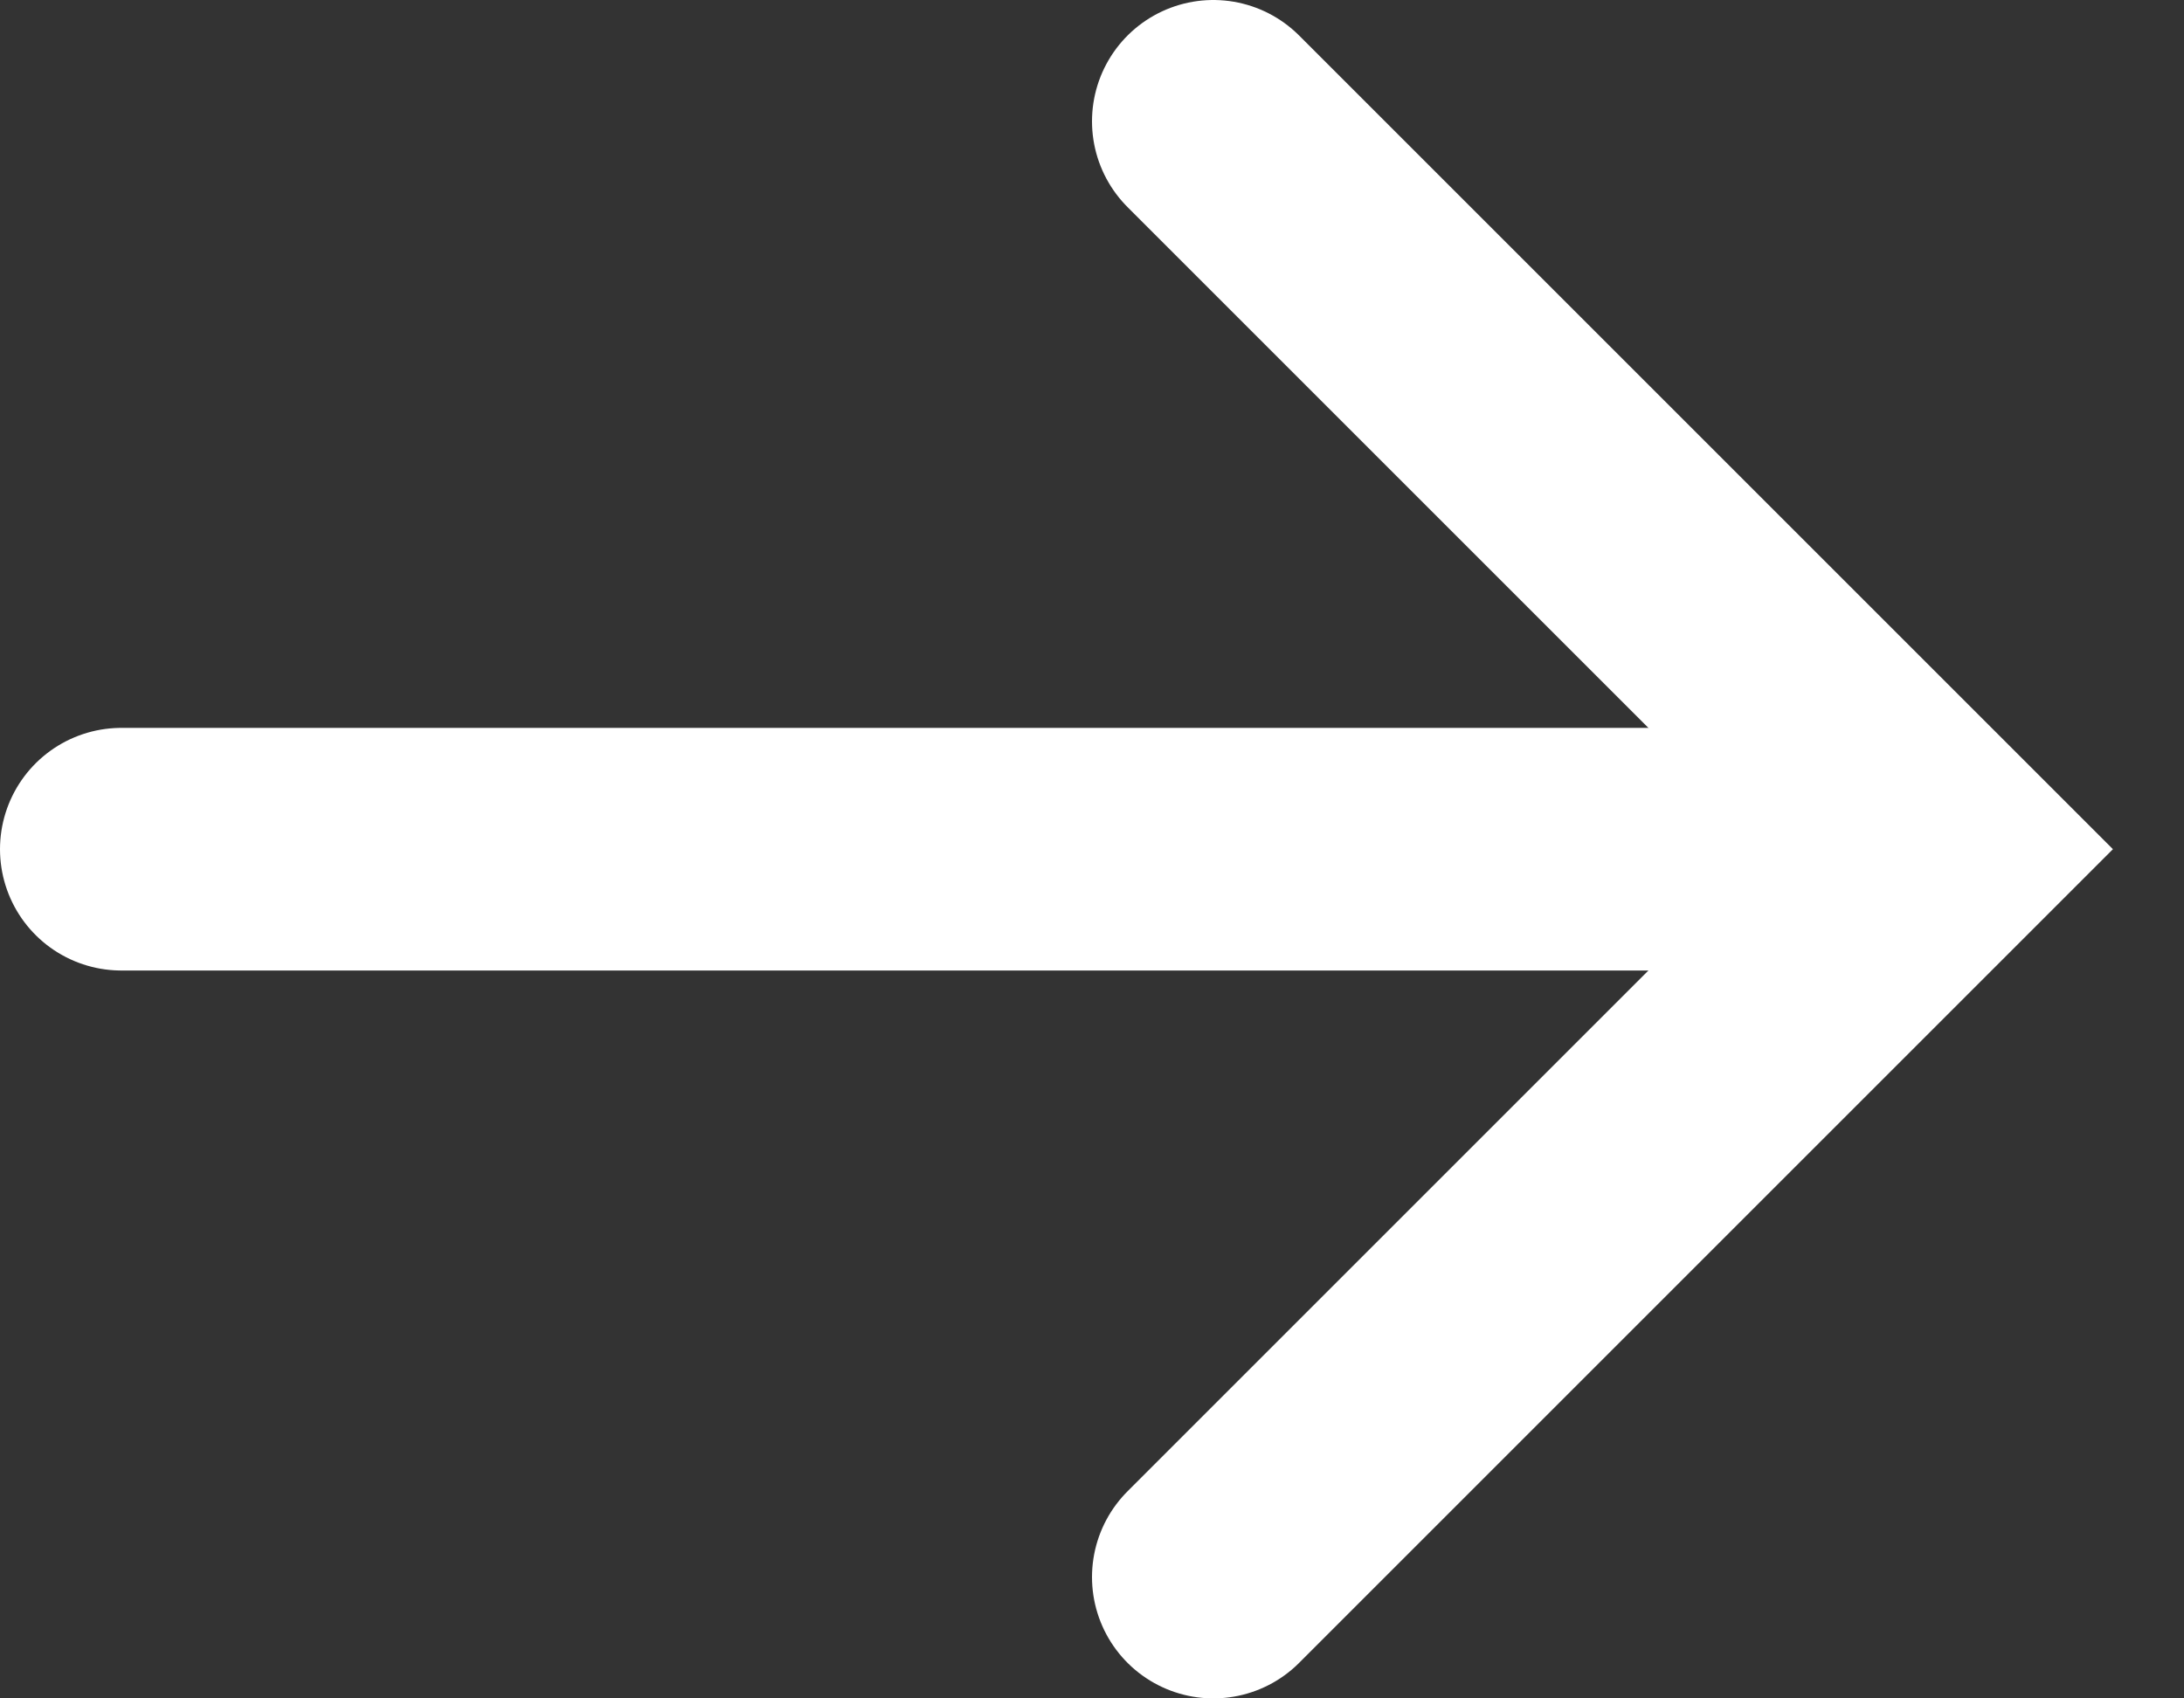 <svg width="18" height="14" viewBox="0 0 18 14" fill="none" xmlns="http://www.w3.org/2000/svg">
<rect x="0" y="0" width="18" height="14" fill="#333333" stroke="none"/>
<path d="M1 7H15" stroke="white" stroke-width="2" stroke-linecap="round" stroke-linejoin="round"/>
<path d="M10 1L16 7L10 13" stroke="white" stroke-width="2" stroke-linecap="round"/>
</svg>
